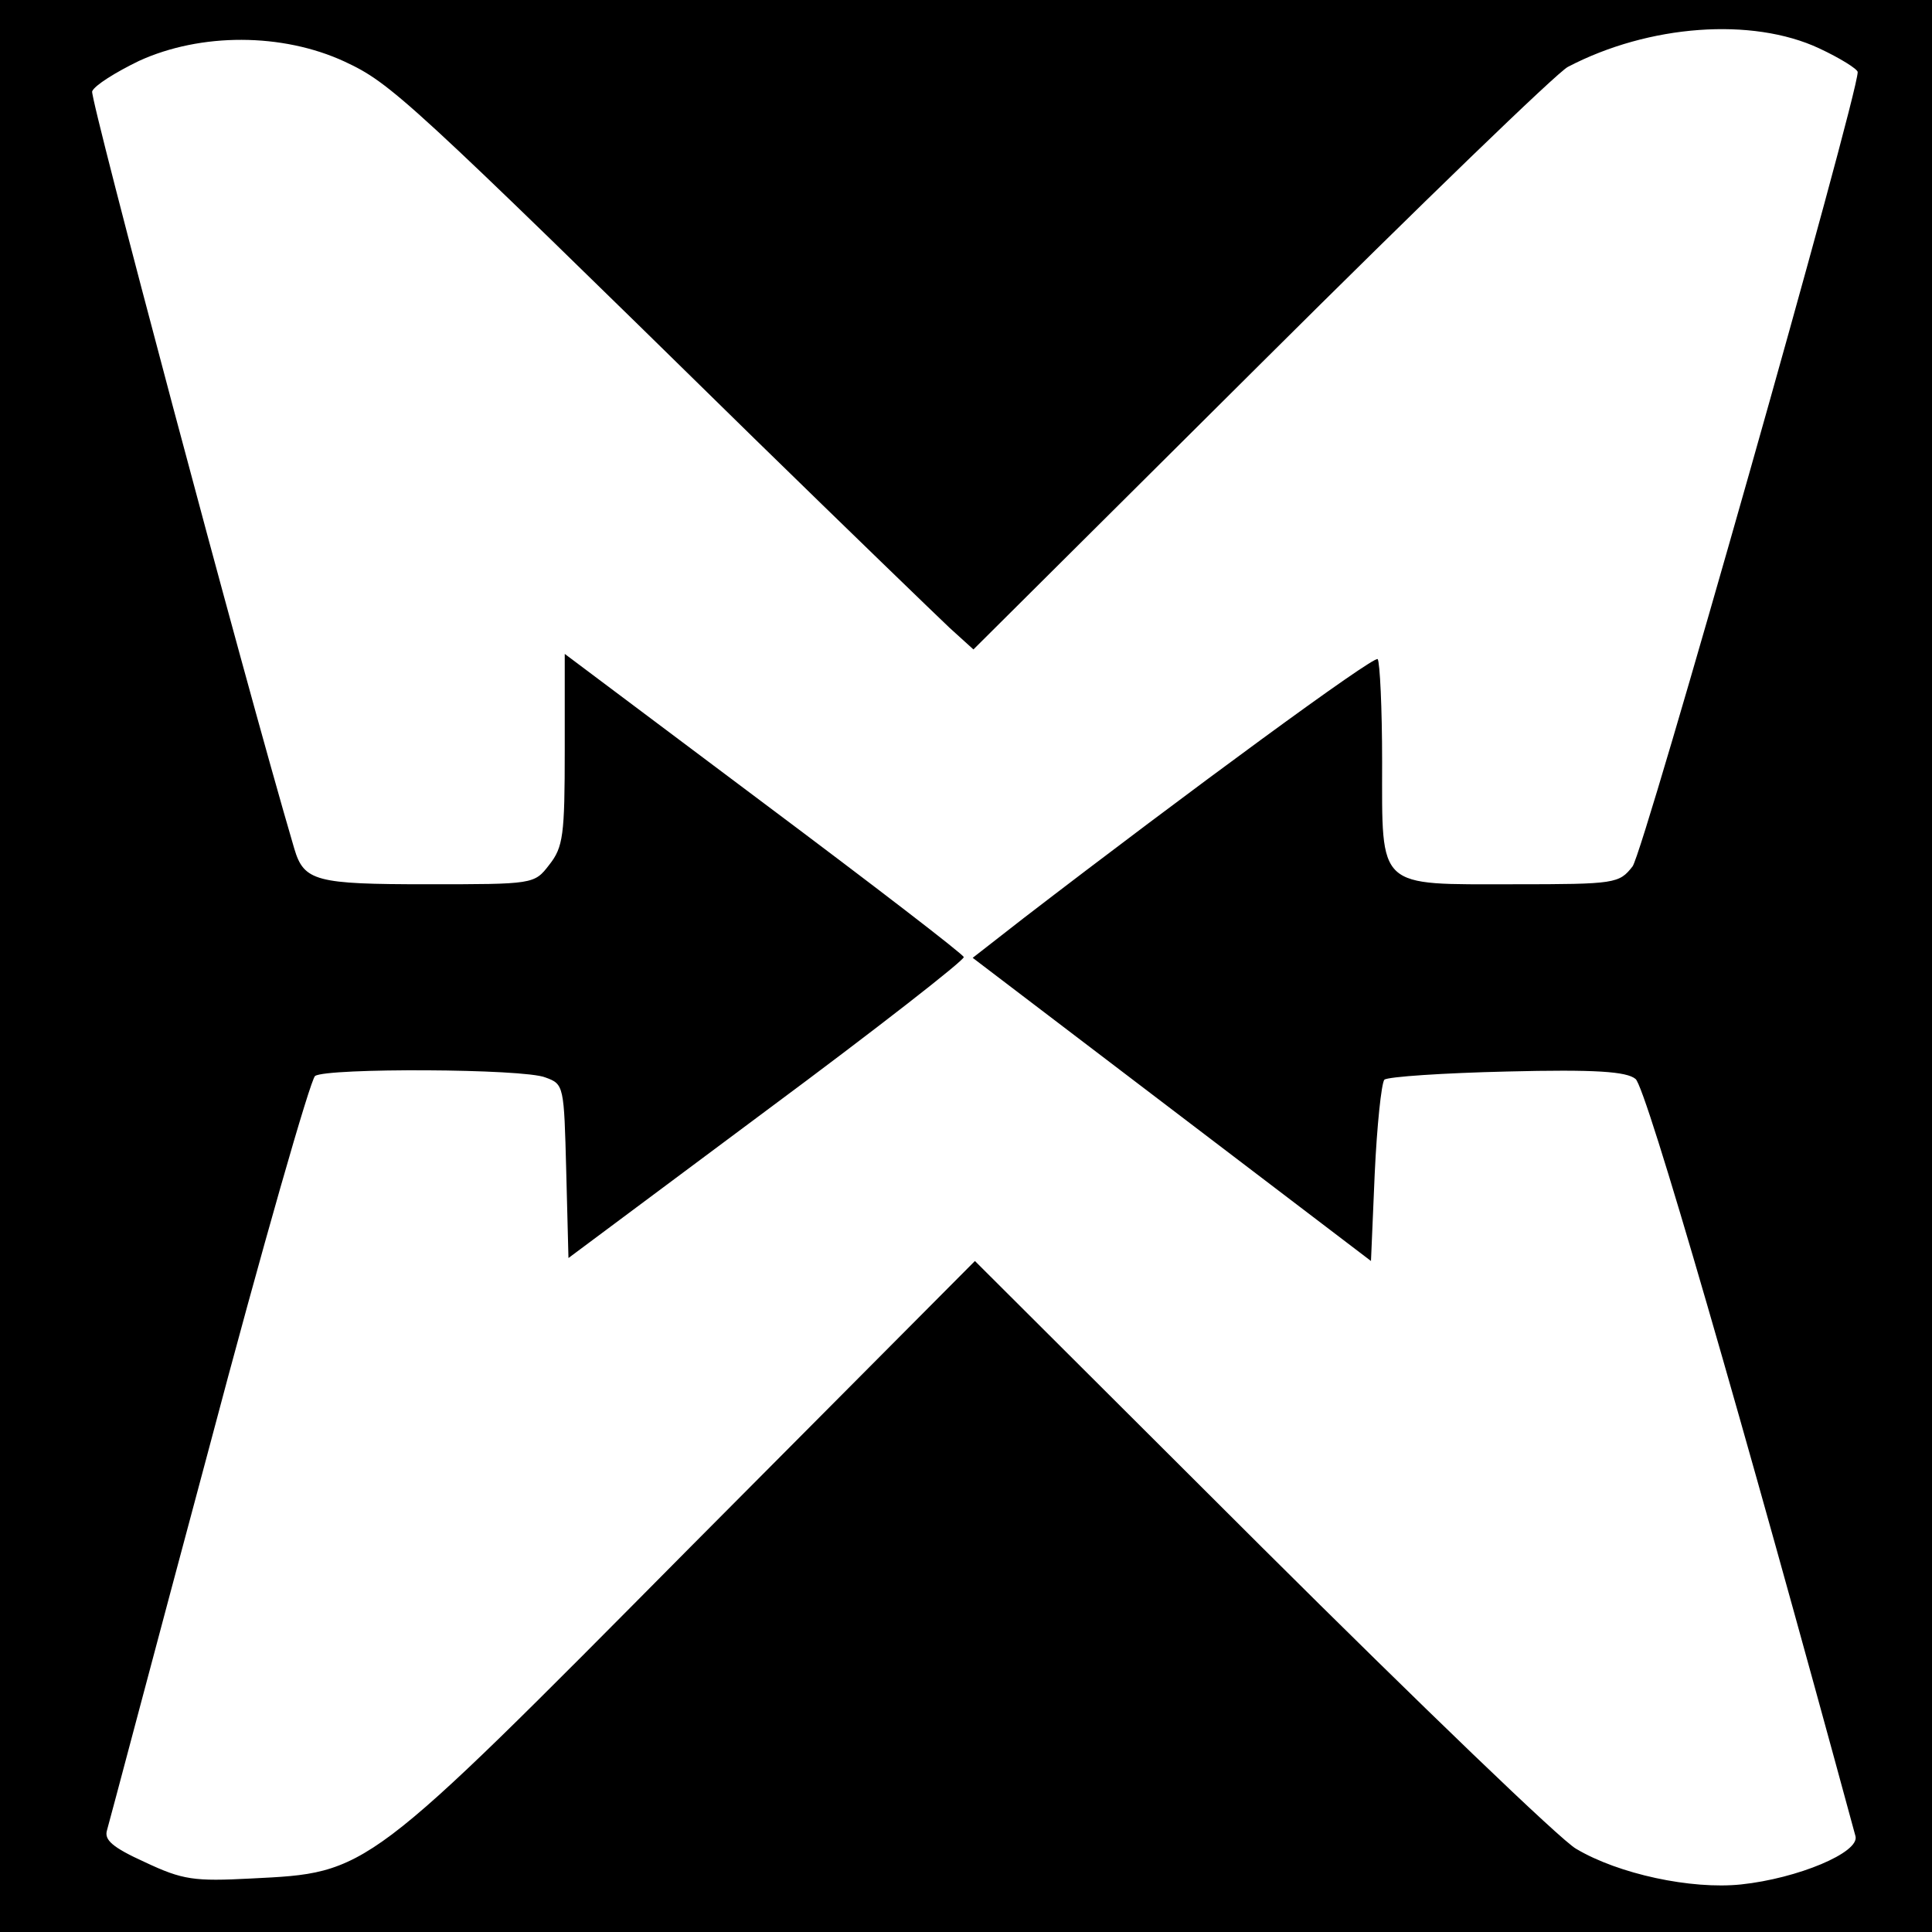 <?xml version="1.0" standalone="no"?>
<!DOCTYPE svg PUBLIC "-//W3C//DTD SVG 20010904//EN"
 "http://www.w3.org/TR/2001/REC-SVG-20010904/DTD/svg10.dtd">
<svg version="1.0" xmlns="http://www.w3.org/2000/svg"
 width="260pt" height="260pt" viewBox="0 0 260 260"
 preserveAspectRatio="xMidYMid meet">
<g transform="translate(0,260) scale(0.1,-0.1)"
fill="#000000" stroke="none">
<path d="M0 1300 l0 -1300 1300 0 1300 0 0 1300 0 1300 -1300 0 -1300 0 0
-1300z m2448 1235 c28 -13 52 -28 52 -32 0 -33 -288 -1050 -303 -1069 -18 -23
-23 -24 -159 -24 -186 0 -178 -8 -178 165 0 72 -3 134 -6 138 -5 5 -252 -176
-477 -349 l-68 -53 268 -204 268 -204 5 117 c3 65 9 122 13 127 5 4 79 9 165
11 119 3 161 0 173 -10 14 -10 145 -463 296 -1019 6 -22 -78 -57 -154 -65 -67
-7 -165 14 -222 48 -20 11 -210 194 -423 406 l-386 385 -384 -386 c-438 -442
-432 -437 -590 -445 -77 -4 -92 -2 -143 22 -44 20 -55 30 -51 43 3 10 64 241
137 513 72 272 137 498 143 502 16 11 281 10 310 -2 25 -9 25 -11 28 -126 l3
-117 267 199 c147 109 266 202 265 206 -1 4 -122 97 -269 207 l-268 201 0
-129 c0 -115 -2 -131 -21 -155 -20 -26 -21 -26 -164 -26 -150 0 -166 4 -179
48 -70 238 -275 1009 -272 1019 3 8 32 26 63 41 83 38 193 38 277 -1 62 -29
83 -48 551 -507 127 -124 245 -238 263 -255 l32 -29 388 386 c213 212 398 391
412 398 109 57 248 67 338 25z"/>
</g>
</svg>
